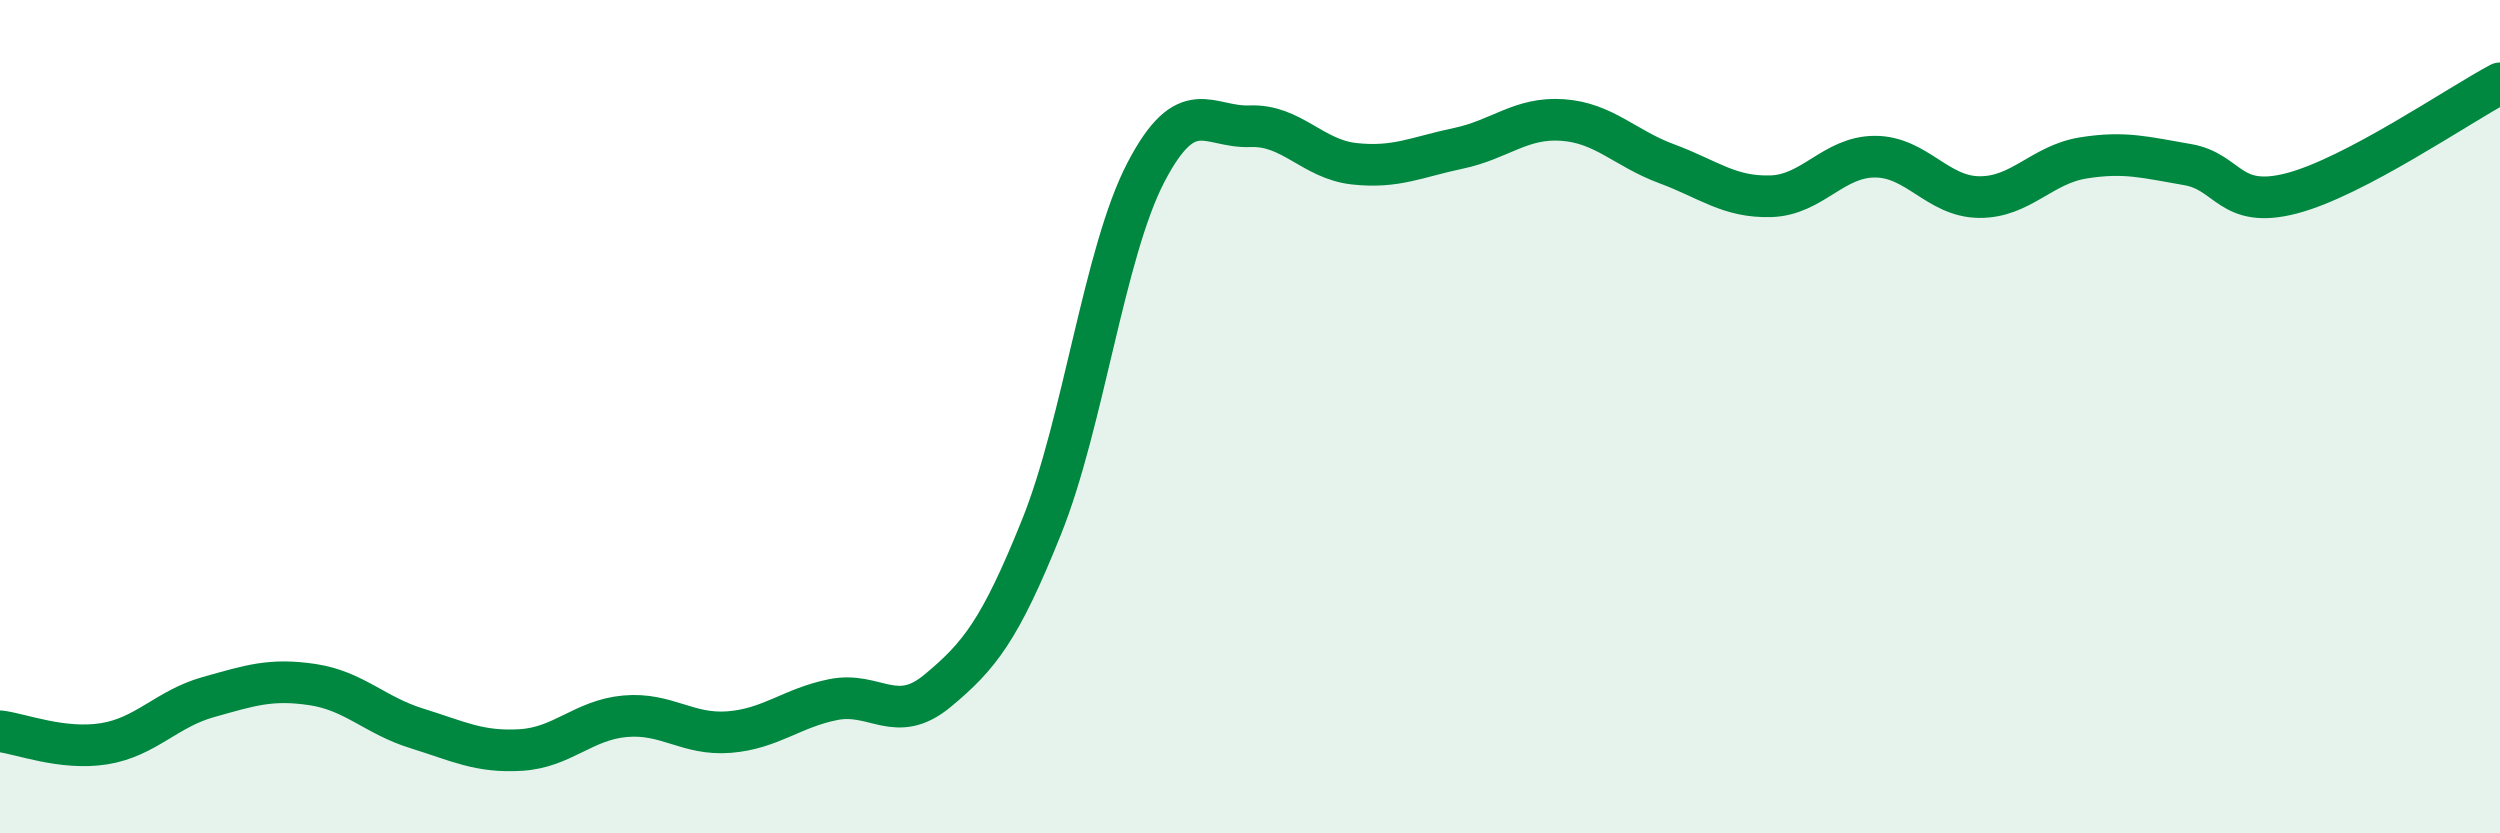 
    <svg width="60" height="20" viewBox="0 0 60 20" xmlns="http://www.w3.org/2000/svg">
      <path
        d="M 0,17.55 C 0.5,17.61 1.5,18.01 2.5,17.85 C 3.5,17.69 4,17.01 5,16.73 C 6,16.45 6.5,16.28 7.5,16.43 C 8.5,16.58 9,17.17 10,17.48 C 11,17.79 11.5,18.06 12.5,18 C 13.5,17.94 14,17.28 15,17.19 C 16,17.1 16.5,17.65 17.5,17.57 C 18.5,17.49 19,16.99 20,16.79 C 21,16.59 21.5,17.41 22.5,16.58 C 23.5,15.75 24,15.13 25,12.64 C 26,10.15 26.5,6.06 27.5,4.14 C 28.5,2.22 29,3.07 30,3.03 C 31,2.99 31.5,3.82 32.5,3.93 C 33.5,4.04 34,3.77 35,3.56 C 36,3.35 36.5,2.81 37.5,2.88 C 38.5,2.95 39,3.56 40,3.93 C 41,4.3 41.5,4.74 42.5,4.71 C 43.5,4.68 44,3.76 45,3.76 C 46,3.76 46.5,4.72 47.5,4.73 C 48.5,4.74 49,3.95 50,3.79 C 51,3.63 51.5,3.78 52.5,3.95 C 53.5,4.12 53.5,5.03 55,4.64 C 56.5,4.25 59,2.53 60,2L60 20L0 20Z"
        fill="#008740"
        opacity="0.1"
        stroke-linecap="round"
        stroke-linejoin="round"
      />
      <path
        d="M 0,17.55 C 0.5,17.61 1.5,18.01 2.5,17.85 C 3.5,17.69 4,17.01 5,16.73 C 6,16.45 6.5,16.28 7.5,16.43 C 8.5,16.58 9,17.17 10,17.48 C 11,17.79 11.5,18.06 12.5,18 C 13.5,17.94 14,17.28 15,17.19 C 16,17.1 16.5,17.65 17.5,17.57 C 18.5,17.49 19,16.99 20,16.79 C 21,16.59 21.5,17.41 22.5,16.58 C 23.5,15.75 24,15.13 25,12.64 C 26,10.15 26.5,6.06 27.5,4.14 C 28.5,2.22 29,3.07 30,3.03 C 31,2.99 31.5,3.82 32.5,3.93 C 33.5,4.04 34,3.77 35,3.56 C 36,3.35 36.5,2.81 37.5,2.88 C 38.5,2.95 39,3.56 40,3.93 C 41,4.3 41.5,4.74 42.5,4.71 C 43.5,4.68 44,3.76 45,3.76 C 46,3.76 46.5,4.72 47.5,4.73 C 48.5,4.74 49,3.95 50,3.79 C 51,3.63 51.5,3.78 52.5,3.95 C 53.5,4.12 53.5,5.03 55,4.64 C 56.5,4.25 59,2.53 60,2"
        stroke="#008740"
        stroke-width="1"
        fill="none"
        stroke-linecap="round"
        stroke-linejoin="round"
      />
    </svg>
  